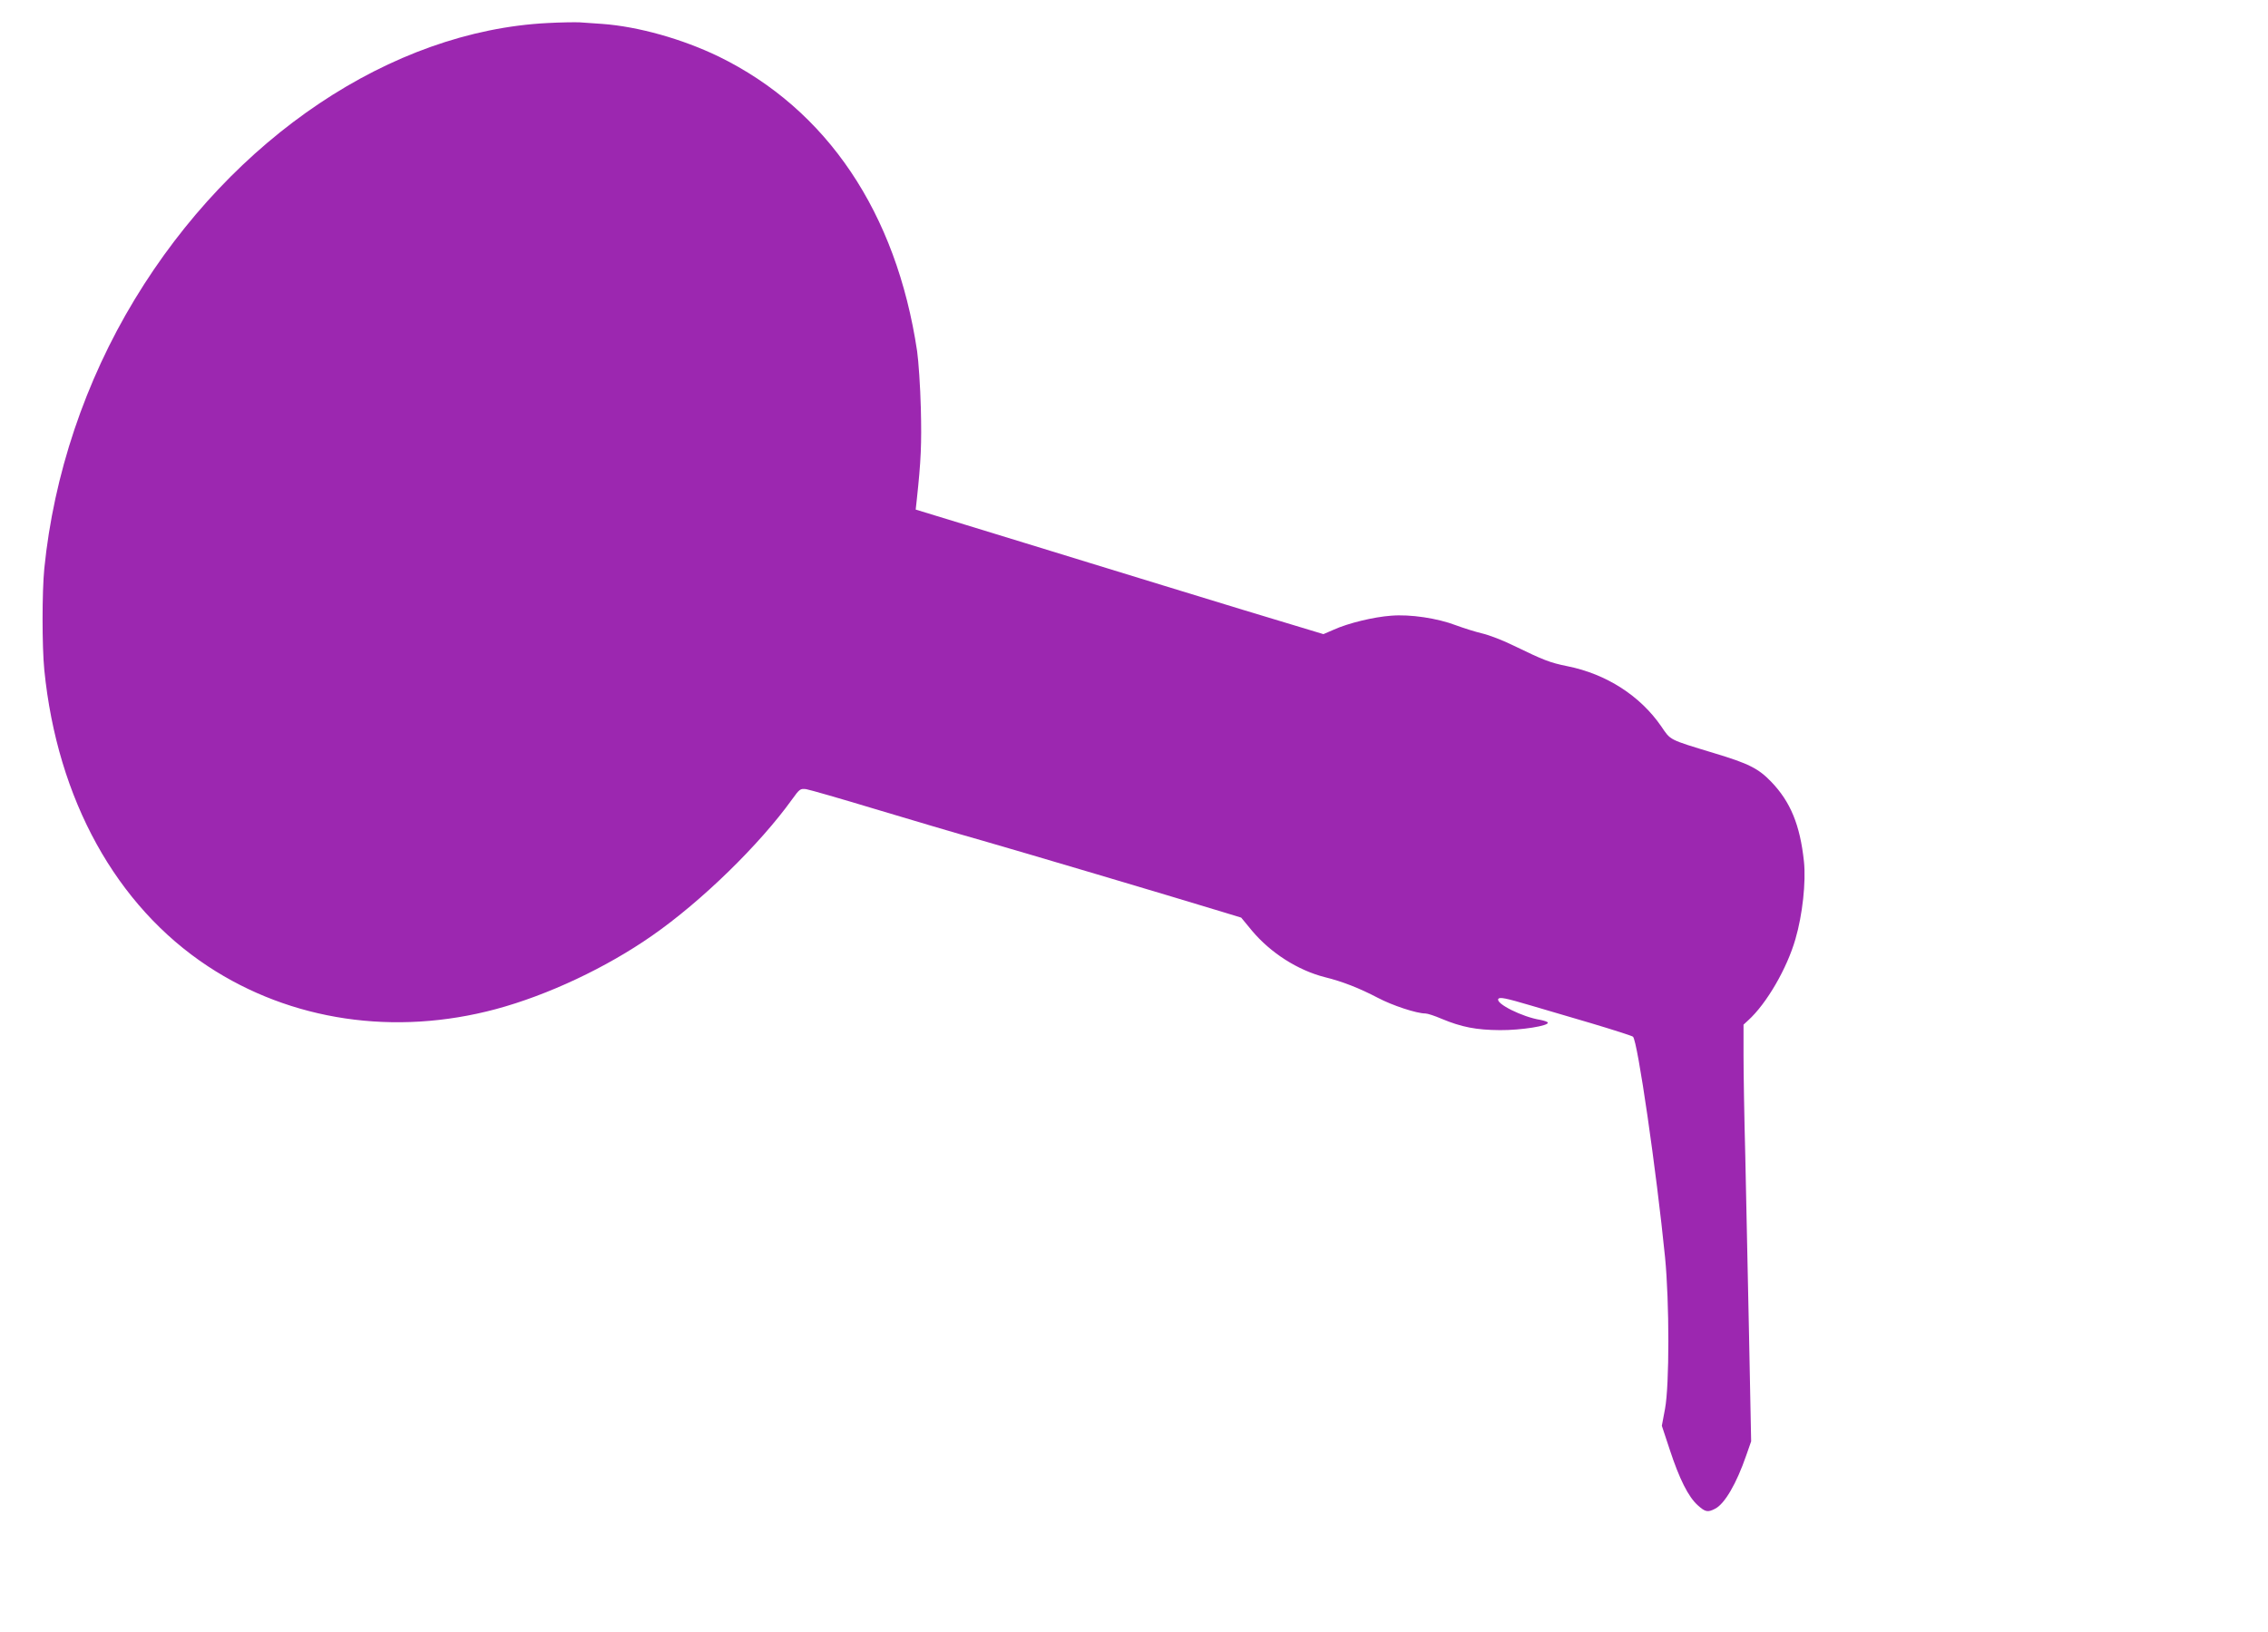 <?xml version="1.0" standalone="no"?>
<!DOCTYPE svg PUBLIC "-//W3C//DTD SVG 20010904//EN"
 "http://www.w3.org/TR/2001/REC-SVG-20010904/DTD/svg10.dtd">
<svg version="1.0" xmlns="http://www.w3.org/2000/svg"
 width="1280pt" height="921pt" viewBox="0 0 1280 921"
 preserveAspectRatio="xMidYMid meet">
<g transform="translate(0,921) scale(0.1,-0.1)"
fill="#9c27b0" stroke="none">
<path d="M3090 9080 c-881 -45 -1776 -645 -2330 -1560 -280 -462 -457 -990
-510 -1519 -13 -133 -13 -439 0 -572 73 -730 405 -1331 924 -1673 468 -308
1053 -395 1626 -241 293 79 622 234 880 414 279 194 606 513 790 769 43 60 47
62 80 58 19 -3 193 -53 385 -111 193 -58 469 -140 615 -181 223 -64 1029 -303
1360 -404 l95 -29 61 -74 c105 -125 258 -223 411 -262 98 -24 195 -62 298
-116 83 -44 220 -89 270 -89 11 0 52 -13 91 -30 113 -47 195 -63 329 -64 120
-1 281 25 270 43 -2 5 -22 11 -42 15 -101 16 -253 92 -237 118 7 12 42 5 184
-37 63 -19 216 -64 340 -100 124 -37 230 -71 236 -76 26 -21 133 -763 181
-1244 25 -255 25 -722 0 -856 l-18 -96 45 -136 c54 -164 104 -264 157 -312 43
-39 57 -42 99 -20 54 28 120 141 175 300 l28 80 -12 605 c-7 333 -16 785 -21
1005 -6 220 -10 477 -10 571 l0 171 26 24 c105 95 220 295 267 459 40 137 60
322 48 438 -22 206 -76 337 -185 450 -72 75 -128 103 -321 161 -260 79 -245
72 -299 151 -119 173 -310 296 -530 340 -99 20 -134 34 -301 115 -60 30 -141
61 -180 70 -38 9 -105 30 -148 46 -105 40 -258 63 -366 54 -98 -7 -243 -42
-324 -79 l-58 -25 -457 138 c-251 77 -639 195 -862 264 -223 69 -535 164 -694
213 l-288 88 6 55 c24 222 28 316 23 516 -3 121 -13 266 -21 323 -117 782
-508 1364 -1120 1663 -205 99 -453 169 -656 184 -47 3 -105 7 -130 9 -25 1
-106 0 -180 -4z"/>
</g>
</svg>
